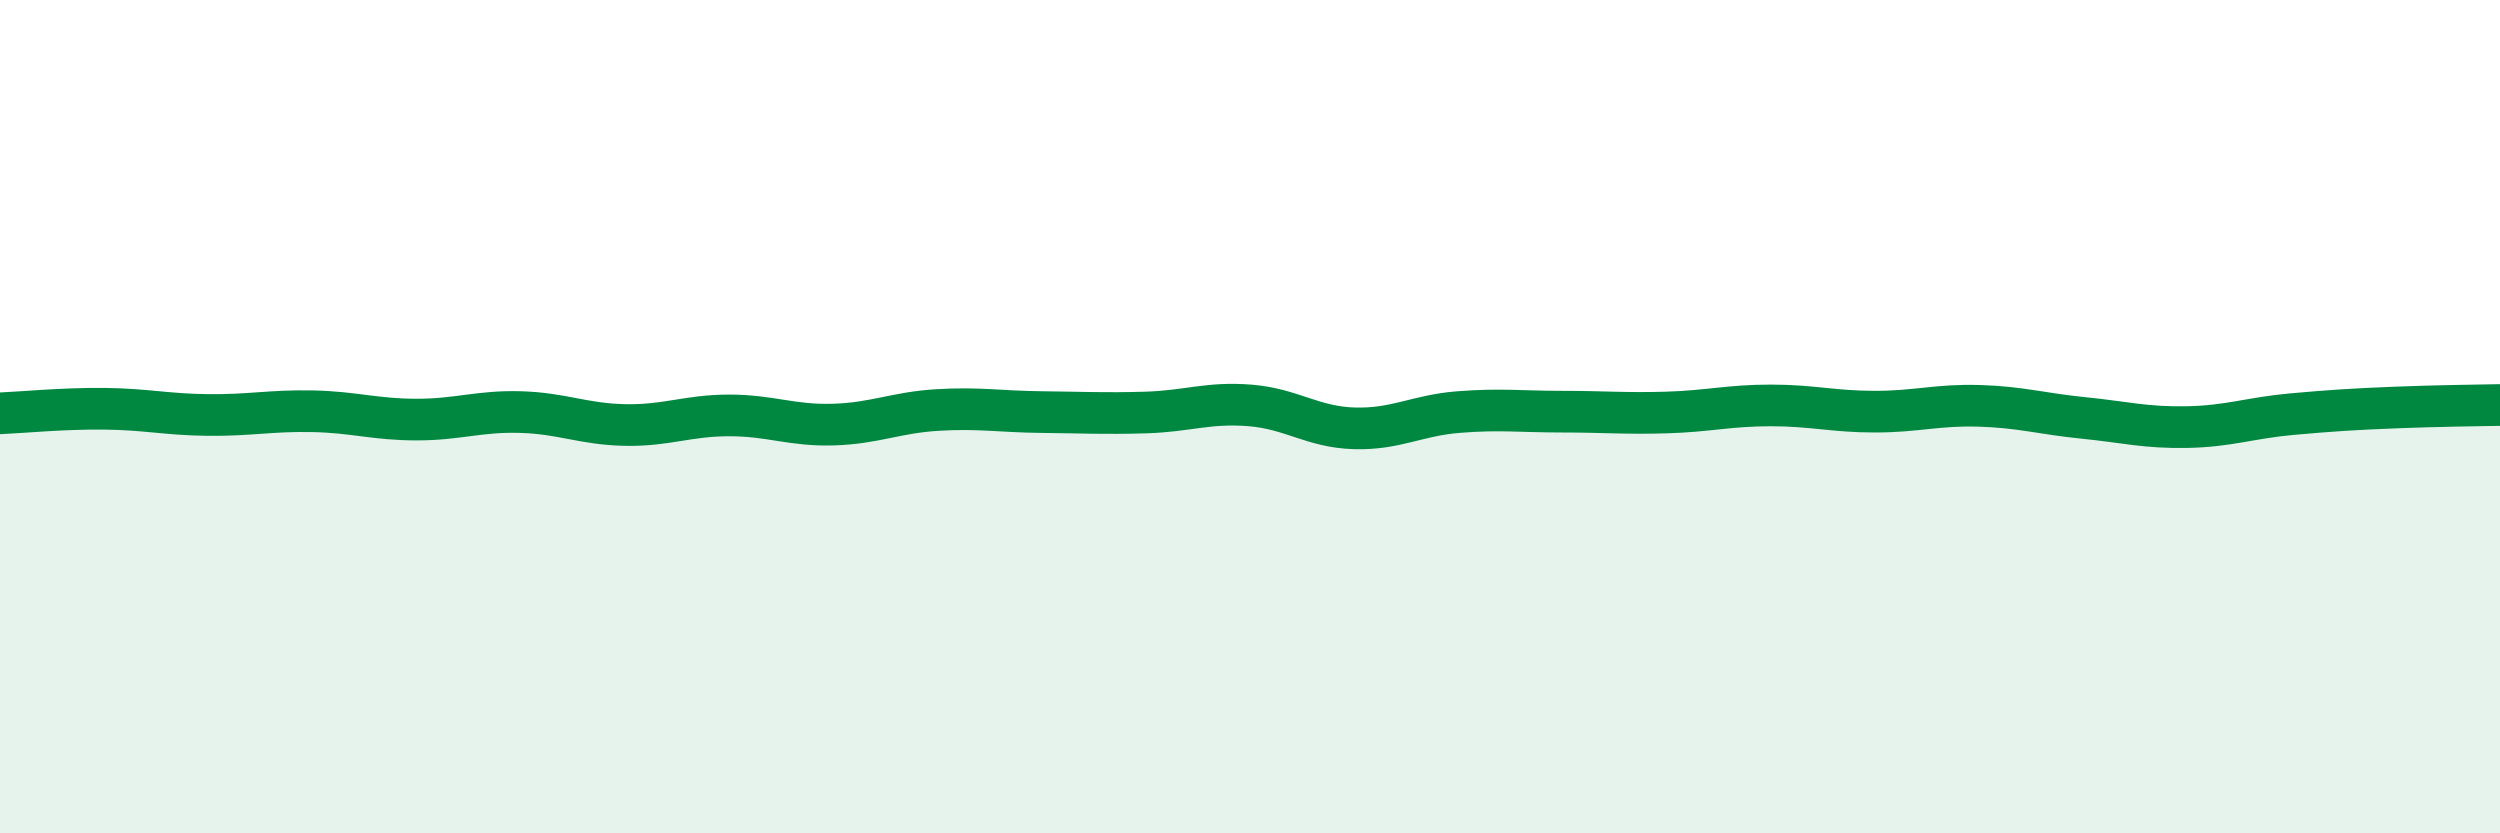 
    <svg width="60" height="20" viewBox="0 0 60 20" xmlns="http://www.w3.org/2000/svg">
      <path
        d="M 0,9.92 C 0.5,9.9 1.5,9.8 2.5,9.81 C 3.5,9.82 4,9.95 5,9.96 C 6,9.97 6.5,9.85 7.5,9.87 C 8.5,9.89 9,10.07 10,10.07 C 11,10.07 11.5,9.86 12.5,9.89 C 13.5,9.92 14,10.18 15,10.2 C 16,10.22 16.5,9.97 17.5,9.97 C 18.5,9.97 19,10.22 20,10.19 C 21,10.16 21.5,9.9 22.5,9.84 C 23.5,9.78 24,9.88 25,9.89 C 26,9.9 26.5,9.93 27.5,9.9 C 28.5,9.87 29,9.65 30,9.73 C 31,9.81 31.5,10.25 32.5,10.28 C 33.5,10.31 34,9.97 35,9.89 C 36,9.81 36.5,9.88 37.5,9.88 C 38.5,9.88 39,9.93 40,9.9 C 41,9.87 41.5,9.73 42.5,9.73 C 43.5,9.73 44,9.88 45,9.88 C 46,9.88 46.5,9.71 47.5,9.74 C 48.5,9.77 49,9.93 50,10.03 C 51,10.13 51.5,10.27 52.5,10.25 C 53.5,10.23 54,10.03 55,9.94 C 56,9.85 56.5,9.82 57.5,9.78 C 58.5,9.74 59.5,9.73 60,9.72L60 20L0 20Z"
        fill="#008740"
        opacity="0.1"
        stroke-linecap="round"
        stroke-linejoin="round"
      />
      <path
        d="M 0,9.92 C 0.5,9.9 1.5,9.8 2.5,9.81 C 3.5,9.82 4,9.95 5,9.96 C 6,9.97 6.5,9.85 7.5,9.87 C 8.5,9.89 9,10.07 10,10.07 C 11,10.07 11.5,9.86 12.5,9.89 C 13.5,9.92 14,10.18 15,10.2 C 16,10.22 16.5,9.97 17.5,9.97 C 18.5,9.97 19,10.22 20,10.19 C 21,10.16 21.5,9.9 22.5,9.84 C 23.5,9.78 24,9.88 25,9.89 C 26,9.9 26.5,9.93 27.5,9.9 C 28.5,9.87 29,9.65 30,9.73 C 31,9.81 31.5,10.25 32.5,10.28 C 33.5,10.31 34,9.97 35,9.89 C 36,9.81 36.5,9.88 37.5,9.88 C 38.5,9.88 39,9.93 40,9.9 C 41,9.87 41.5,9.73 42.5,9.73 C 43.5,9.73 44,9.88 45,9.88 C 46,9.88 46.5,9.71 47.5,9.74 C 48.5,9.77 49,9.93 50,10.03 C 51,10.13 51.5,10.27 52.5,10.25 C 53.5,10.23 54,10.03 55,9.94 C 56,9.85 56.5,9.82 57.5,9.78 C 58.5,9.74 59.5,9.73 60,9.72"
        stroke="#008740"
        stroke-width="1"
        fill="none"
        stroke-linecap="round"
        stroke-linejoin="round"
      />
    </svg>
  